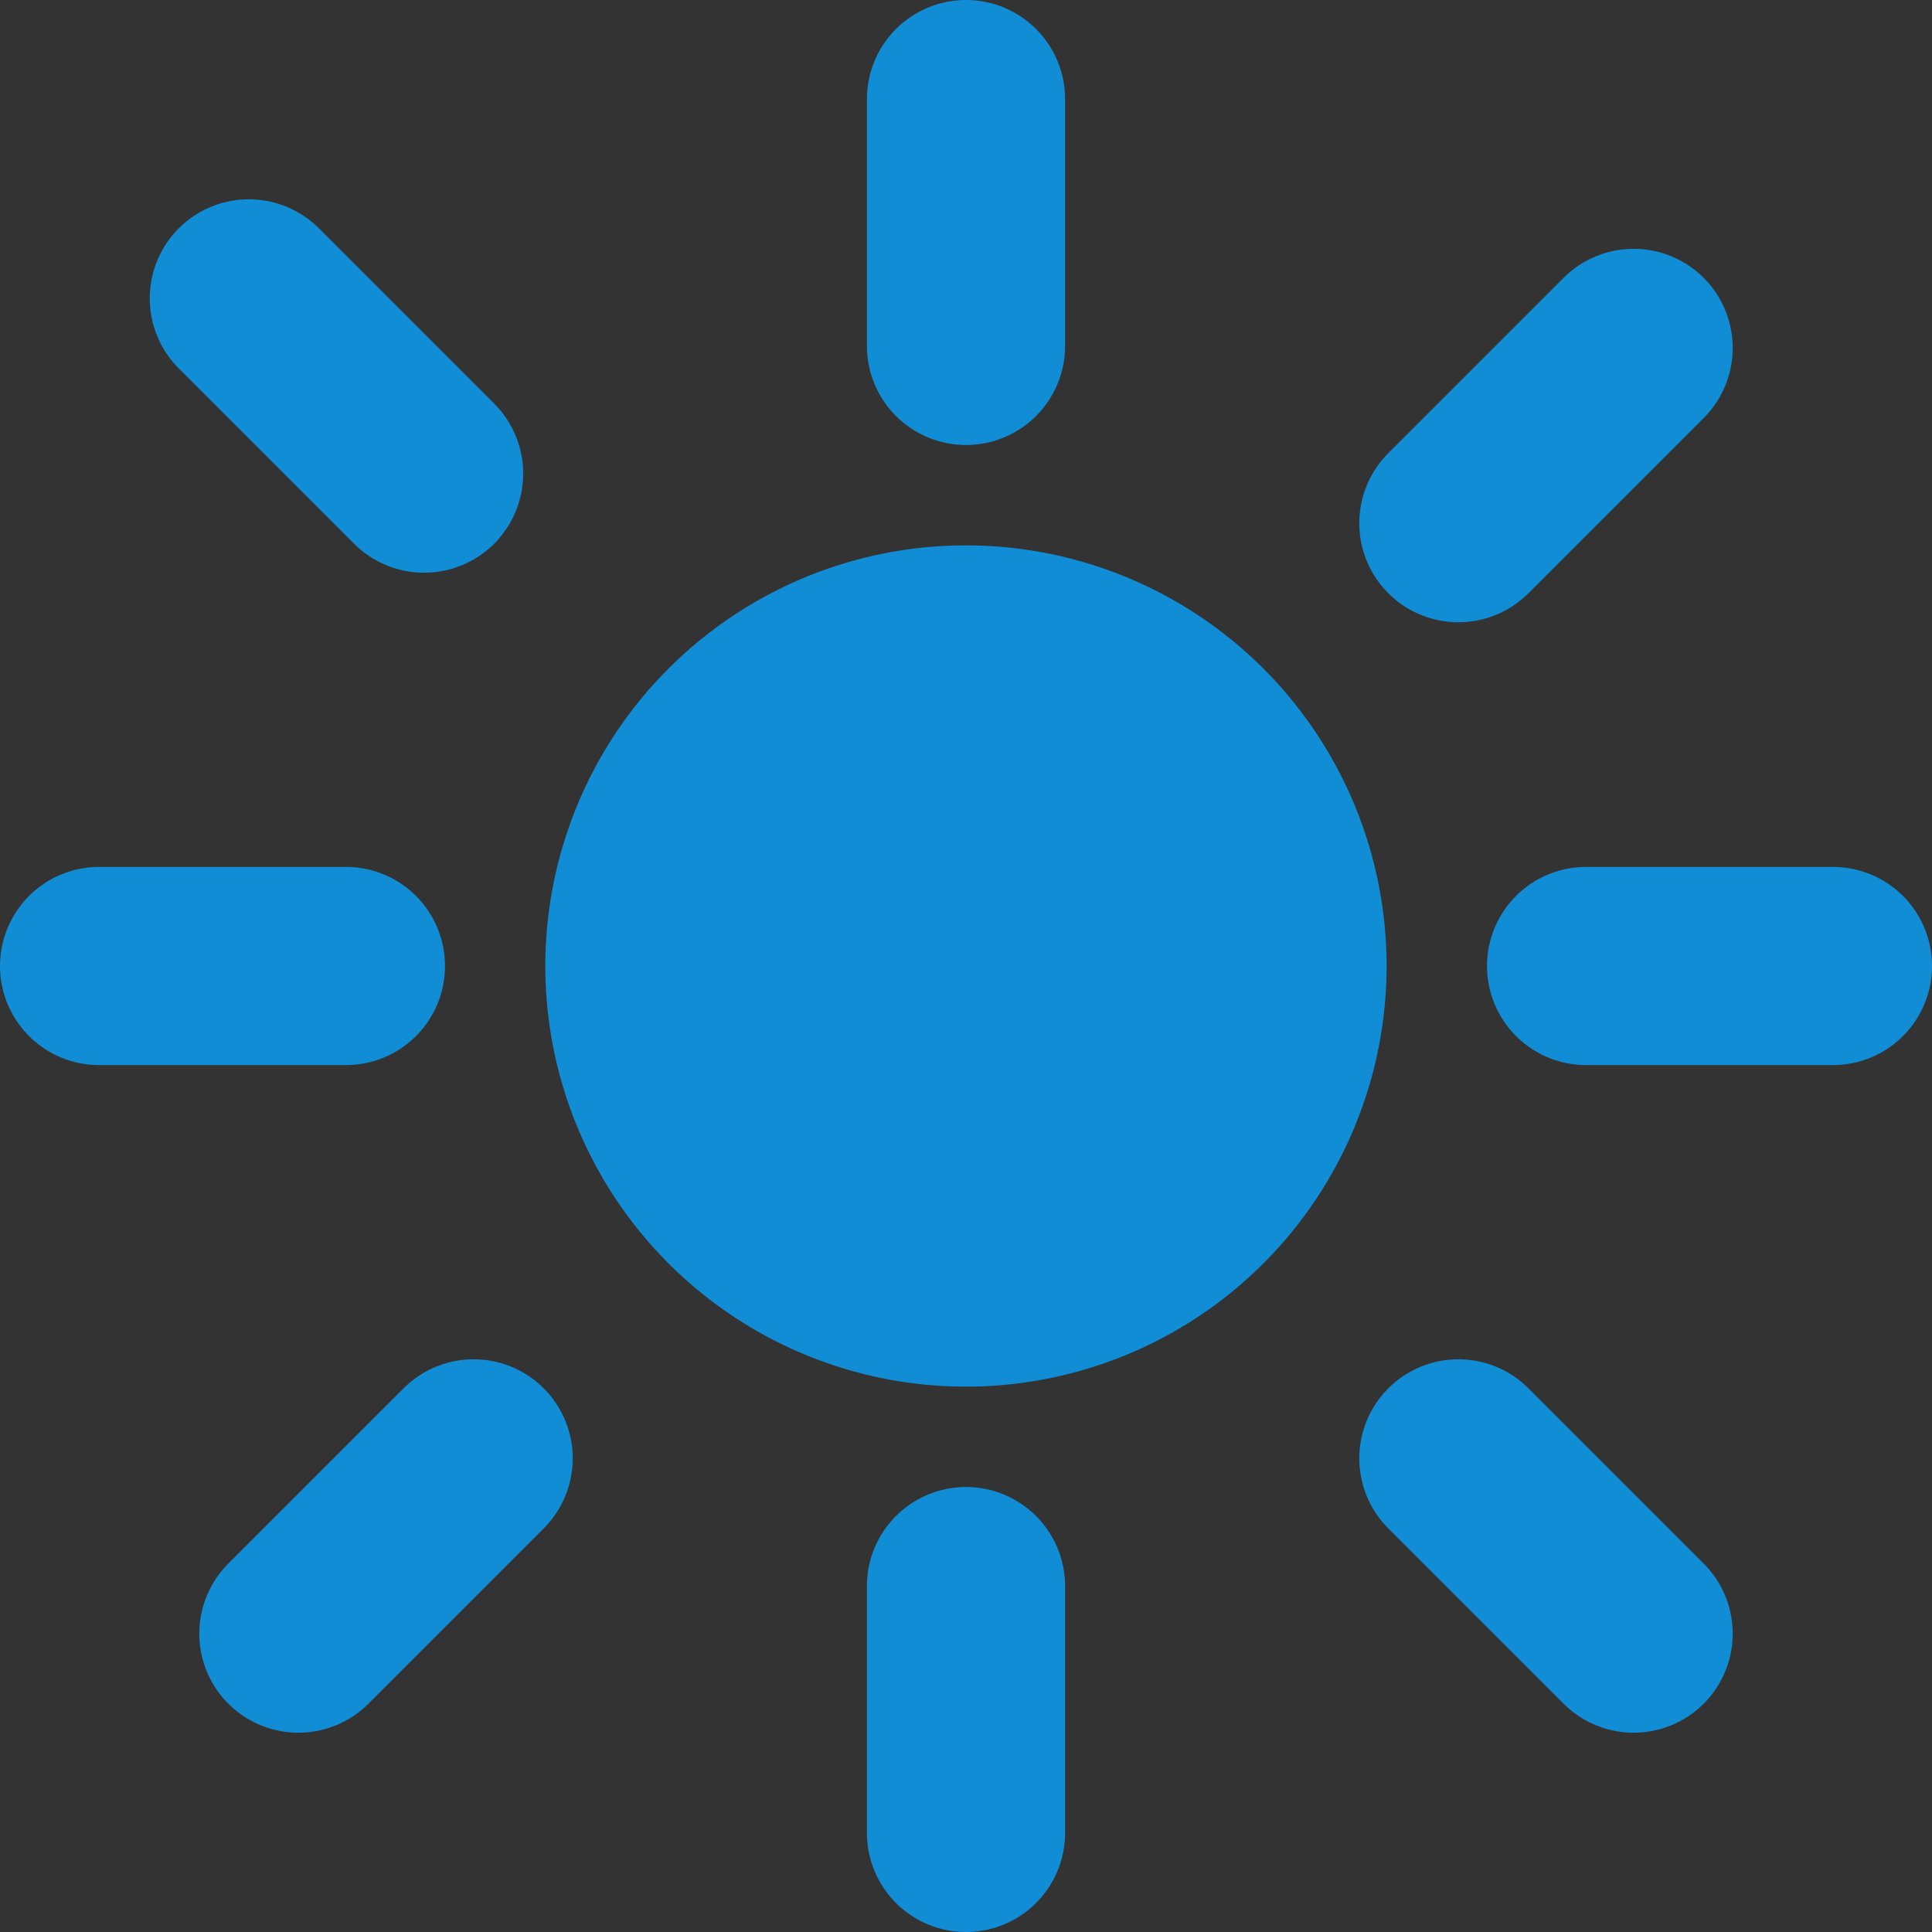 <svg xmlns="http://www.w3.org/2000/svg" width="39" height="39" viewBox="0 0 39 39"><rect x="0" y="0" width="39" height="39" fill="#333333" stroke="none"/><defs><style>.a{fill:#118dd6;stroke-width:3px;}.a,.b{stroke:#118dd6;stroke-linecap:round;stroke-linejoin:round;}.b{fill:#fff;stroke-width:4px;}</style></defs><g transform="translate(0.5 0.5)"><path class="a" d="M24.481,17.491A6.991,6.991,0,1,1,17.491,10.5,6.991,6.991,0,0,1,24.481,17.491Z" transform="translate(1.509 1.509)"/><path class="b" d="M18,1.5V6.483" transform="translate(1 0)"/><path class="b" d="M18,31.5v4.983" transform="translate(1 0.017)"/><path class="b" d="M6.33,6.33,9.868,9.868" transform="translate(-1.807 -0.807)"/><path class="b" d="M27.54,27.54l3.538,3.538" transform="translate(1.399 1.399)"/><path class="b" d="M1.5,18H6.483" transform="translate(0 1)"/><path class="b" d="M31.5,18h4.983" transform="translate(0.017 1)"/><path class="b" d="M6.33,31.078,9.868,27.54" transform="translate(-0.807 1.399)"/><path class="b" d="M27.54,9.868,31.078,6.33" transform="translate(1.399 0.193)"/></g></svg>